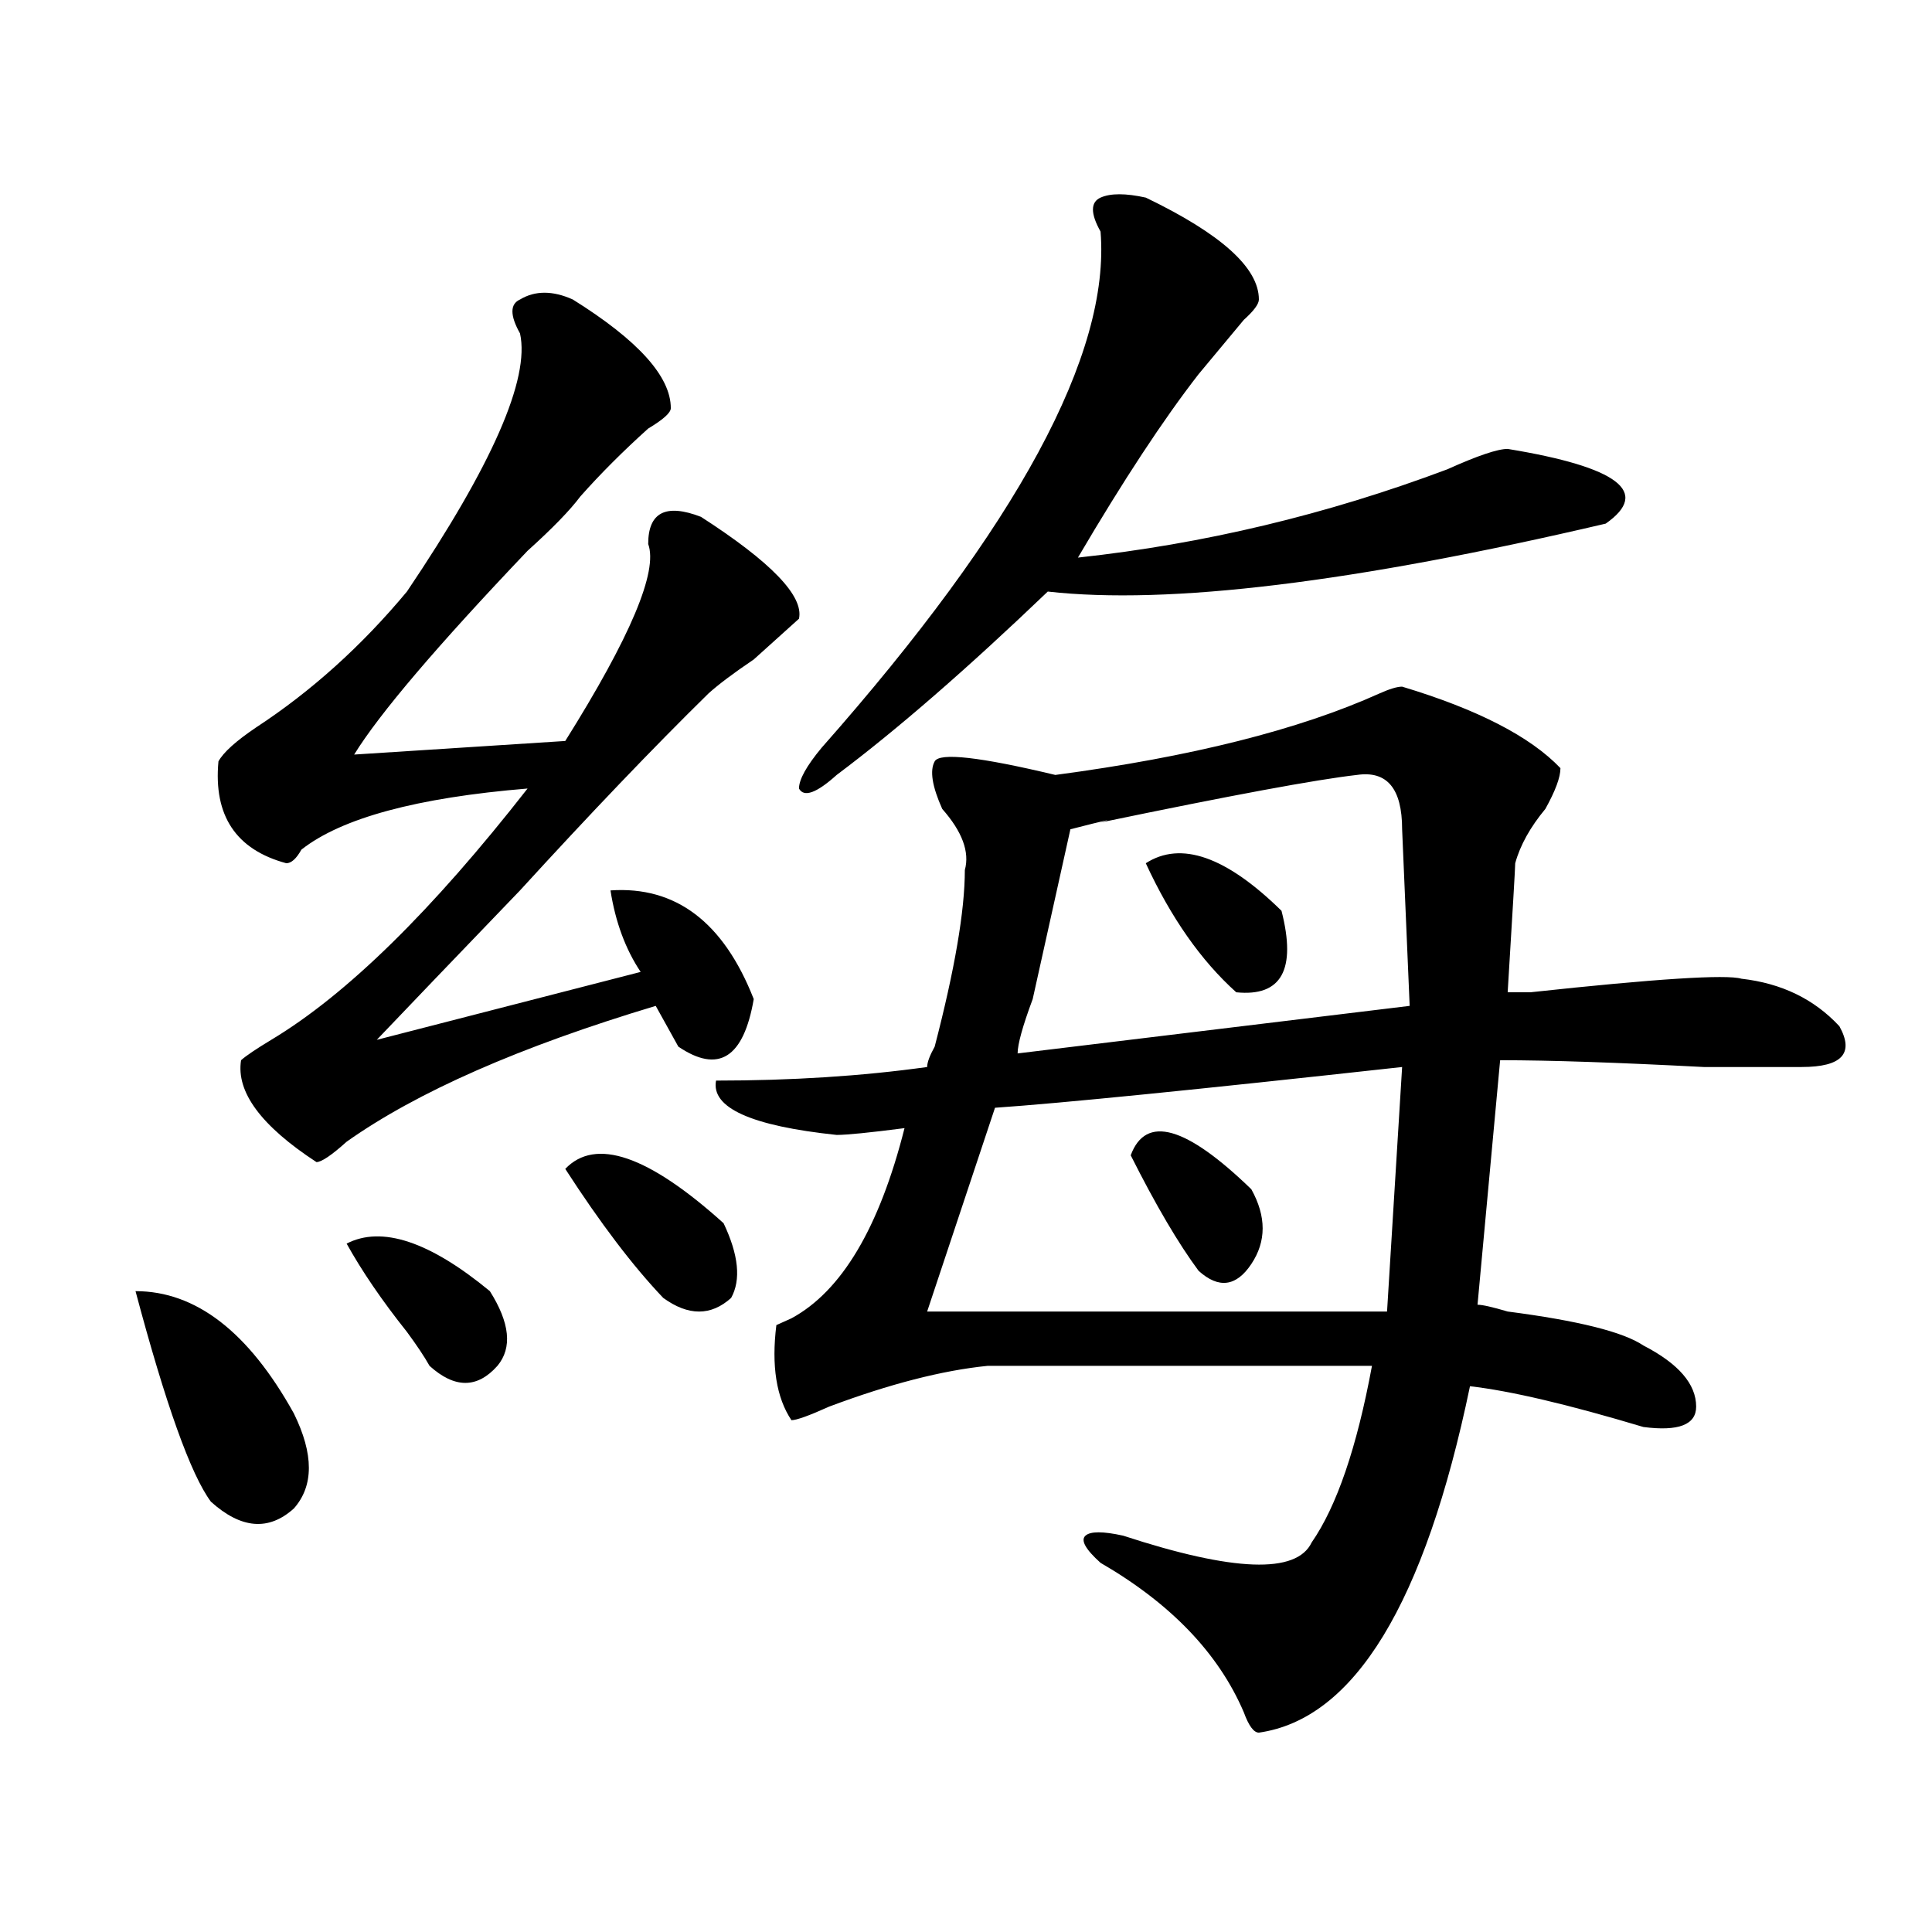 <?xml version="1.0" encoding="utf-8"?>
<!-- Generator: Adobe Illustrator 16.0.0, SVG Export Plug-In . SVG Version: 6.00 Build 0)  -->
<!DOCTYPE svg PUBLIC "-//W3C//DTD SVG 1.1//EN" "http://www.w3.org/Graphics/SVG/1.1/DTD/svg11.dtd">
<svg version="1.1" id="图层_1" xmlns="http://www.w3.org/2000/svg" xmlns:xlink="http://www.w3.org/1999/xlink" x="0px" y="0px"
	 width="1000px" height="1000px" viewBox="0 0 1000 1000" enable-background="new 0 0 1000 1000" xml:space="preserve">
<path d="M70.145,668.297c31.219,0,58.535,21.094,81.949,63.281c10.366,21.094,10.366,37.519,0,49.219
	c-13.048,11.755-27.316,10.547-42.926-3.516C98.741,763.219,85.754,726.909,70.145,668.297z M296.48,155.016
	c33.78,21.094,50.73,39.88,50.73,56.25c0,2.362-3.902,5.878-11.707,10.547c-13.048,11.755-24.755,23.456-35.121,35.156
	c-5.243,7.031-14.329,16.425-27.316,28.125c-46.828,49.219-76.767,84.375-89.754,105.469l109.266-7.031
	c33.78-53.888,48.108-87.891,42.926-101.953c0-16.37,9.085-21.094,27.316-14.063c36.401,23.456,53.292,41.034,50.73,52.734
	c-2.622,2.362-10.427,9.394-23.414,21.094c-10.427,7.031-18.231,12.909-23.414,17.578c-28.657,28.125-61.157,62.128-97.559,101.953
	c-33.841,35.156-58.535,60.974-74.145,77.344l136.582-35.156c-7.805-11.7-13.048-25.763-15.609-42.188
	c33.78-2.308,58.535,16.425,74.145,56.25c-5.243,30.487-18.231,38.672-39.023,24.609c-2.622-4.669-6.524-11.7-11.707-21.094
	c-70.242,21.094-123.595,44.55-159.996,70.313c-7.805,7.031-13.048,10.547-15.609,10.547c-28.657-18.731-41.646-36.31-39.023-52.734
	c2.562-2.308,7.805-5.823,15.609-10.547c39.023-23.401,83.229-66.797,132.68-130.078c-57.255,4.724-96.278,15.271-117.07,31.641
	c-2.622,4.724-5.243,7.031-7.805,7.031c-26.036-7.031-37.743-24.609-35.121-52.734c2.562-4.669,9.085-10.547,19.512-17.578
	c28.597-18.731,54.633-42.188,78.047-70.313c44.206-65.589,63.718-110.138,58.535-133.594c-5.243-9.339-5.243-15.216,0-17.578
	C276.969,150.346,286.054,150.346,296.48,155.016z M179.41,643.688c18.171-9.339,42.926-1.153,74.145,24.609
	c10.366,16.425,11.707,29.333,3.902,38.672c-10.427,11.755-22.134,11.755-35.121,0c-2.622-4.669-6.524-10.547-11.707-17.578
	C197.581,673.021,187.215,657.75,179.41,643.688z M292.578,605.016c15.609-16.37,42.926-7.031,81.949,28.125
	c7.805,16.425,9.085,29.333,3.902,38.672c-10.427,9.394-22.134,9.394-35.121,0C327.699,655.442,310.749,633.141,292.578,605.016z
	 M725.738,355.406c39.023,11.755,66.34,25.817,81.949,42.188c0,4.724-2.622,11.755-7.805,21.094
	c-7.805,9.394-13.048,18.786-15.609,28.125c0,2.362-1.341,24.609-3.902,66.797c2.562,0,6.464,0,11.707,0
	c64.999-7.031,101.461-9.339,109.266-7.031c20.792,2.362,37.683,10.547,50.73,24.609c7.805,14.063,1.28,21.094-19.512,21.094
	c-7.805,0-24.755,0-50.73,0c-44.267-2.308-79.388-3.516-105.363-3.516l-11.707,126.563c2.562,0,7.805,1.208,15.609,3.516
	c36.401,4.724,59.815,10.547,70.242,17.578c18.171,9.394,27.316,19.94,27.316,31.641c0,9.394-9.146,12.909-27.316,10.547
	c-39.023-11.7-68.962-18.731-89.754-21.094c-23.414,112.5-59.876,172.266-109.266,179.297c-2.622,0-5.243-3.516-7.805-10.547
	c-13.048-30.487-37.743-56.25-74.145-77.344c-7.805-7.031-10.427-11.7-7.805-14.063c2.562-2.308,9.085-2.308,19.512,0
	c57.194,18.731,89.754,19.885,97.559,3.516c12.987-18.731,23.414-49.219,31.219-91.406c-78.047,0-144.387,0-199.02,0
	c-23.414,2.362-50.73,9.394-81.949,21.094c-10.427,4.724-16.95,7.031-19.512,7.031c-7.805-11.7-10.427-28.125-7.805-49.219
	l7.805-3.516c25.976-14.063,45.487-46.856,58.535-98.438c-18.231,2.362-29.938,3.516-35.121,3.516
	c-44.267-4.669-65.06-14.063-62.438-28.125c39.023,0,75.425-2.308,109.266-7.031c0-2.308,1.28-5.823,3.902-10.547
	c10.366-39.825,15.609-70.313,15.609-91.406c2.562-9.339-1.341-19.886-11.707-31.641c-5.243-11.7-6.524-19.886-3.902-24.609
	c2.562-4.669,23.414-2.308,62.438,7.031c70.242-9.339,126.155-23.401,167.801-42.188
	C719.214,356.614,723.116,355.406,725.738,355.406z M593.059,102.281c39.023,18.786,58.535,36.364,58.535,52.734
	c0,2.362-2.622,5.877-7.805,10.547c-7.805,9.394-15.609,18.786-23.414,28.125c-18.231,23.456-39.023,55.097-62.438,94.922
	c64.999-7.031,128.777-22.247,191.215-45.703c15.609-7.031,25.976-10.547,31.219-10.547c57.194,9.394,74.145,22.302,50.73,38.672
	c-130.118,30.487-226.336,42.188-288.773,35.156c-41.646,39.88-78.047,71.521-109.266,94.922
	c-10.427,9.394-16.95,11.755-19.512,7.031c0-4.669,3.902-11.7,11.707-21.094c101.461-114.808,149.569-203.906,144.387-267.188
	c-5.243-9.339-5.243-15.216,0-17.578C574.827,99.974,582.632,99.974,593.059,102.281z M725.738,552.281
	c-106.704,11.755-176.946,18.786-210.727,21.094l-35.121,105.469h238.043L725.738,552.281z M702.324,401.109
	c-20.853,2.362-65.06,10.547-132.68,24.609c7.805-2.308,2.562-1.153-15.609,3.516c-5.243,23.456-11.707,52.734-19.512,87.891
	c-5.243,14.063-7.805,23.456-7.805,28.125l202.922-24.609l-3.902-91.406C725.738,408.141,717.934,398.802,702.324,401.109z
	 M585.254,597.984c7.805-21.094,28.597-15.216,62.438,17.578c7.805,14.063,7.805,26.972,0,38.672
	c-7.805,11.755-16.95,12.909-27.316,3.516C609.948,643.688,598.241,623.802,585.254,597.984z M593.059,446.813
	c18.171-11.7,41.585-3.516,70.242,24.609c7.805,30.487,0,44.55-23.414,42.188C621.655,497.239,606.046,474.938,593.059,446.813z"/>
</svg>
